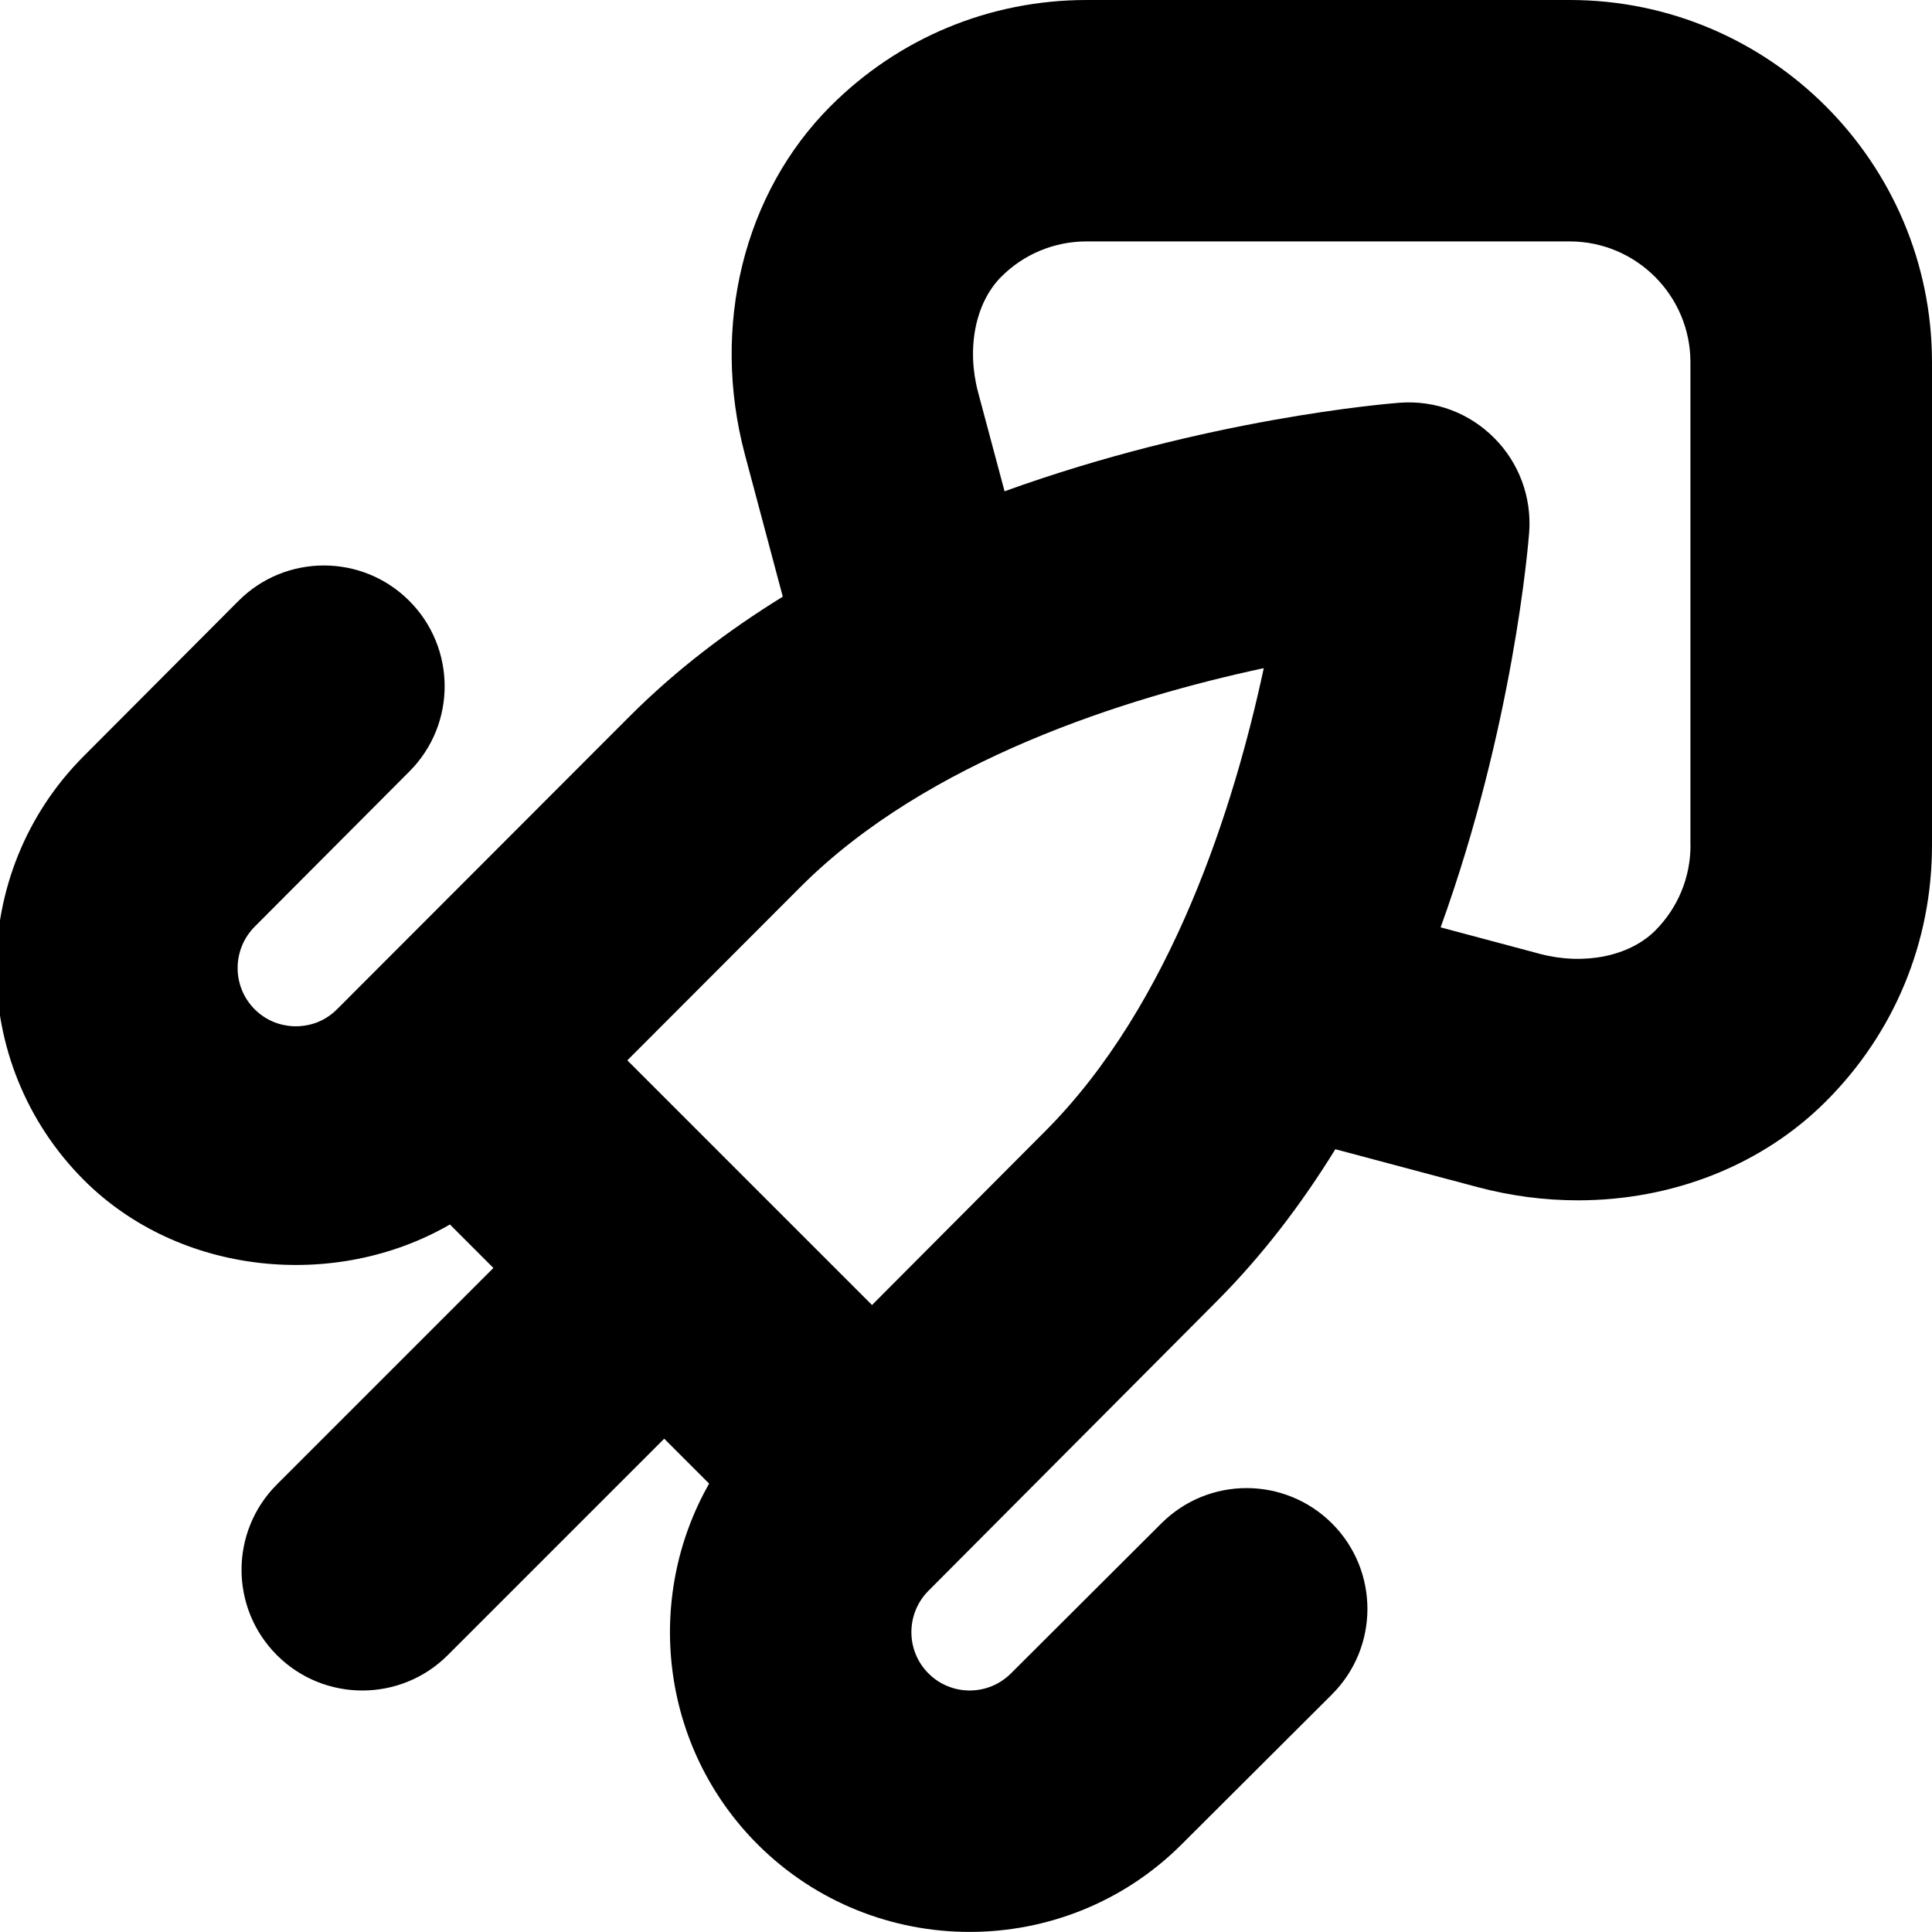 <?xml version="1.0" encoding="UTF-8"?>
<svg xmlns="http://www.w3.org/2000/svg" id="Layer_1" data-name="Layer 1" viewBox="0 0 24 24">
  <path d="m19.5,0h-6c-1.202,0-2.332.468-3.182,1.318-1.08,1.08-1.488,2.737-1.065,4.327l.471,1.767c-.679.419-1.325.909-1.899,1.483l-3.638,3.642c-.184.185-.399.212-.512.212-.111,0-.327-.027-.512-.212-.282-.283-.282-.742.002-1.027l1.921-1.927c.585-.586.583-1.536-.004-2.121-.586-.585-1.537-.583-2.121.004l-1.919,1.925c-1.452,1.452-1.452,3.815,0,5.268,1.189,1.189,3.127,1.373,4.547.552l.54.54-2.689,2.689c-.586.586-.586,1.535,0,2.121.293.293.677.439,1.061.439s.768-.146,1.061-.439l2.689-2.689.558.558c-.809,1.422-.609,3.268.602,4.481.727.726,1.681,1.088,2.634,1.088s1.907-.362,2.633-1.087l1.868-1.863c.586-.586.588-1.535.003-2.122-.587-.587-1.535-.589-2.122-.003l-1.869,1.864c-.283.283-.743.282-1.024,0-.283-.282-.283-.743,0-1.027l3.572-3.587c.573-.573,1.064-1.219,1.482-1.898l1.768.471c.414.11.833.164,1.246.164,1.168,0,2.282-.431,3.08-1.229.851-.85,1.318-1.979,1.318-3.182v-6c0-2.481-2.019-4.5-4.5-4.5Zm-8.667,16.212l-3.04-3.04,2.154-2.157c1.575-1.575,4.044-2.349,5.752-2.715-.366,1.709-1.141,4.178-2.717,5.754l-2.149,2.157Zm10.167-5.712c0,.4-.156.777-.439,1.061-.322.32-.885.433-1.433.288l-1.232-.329c.905-2.503,1.088-4.755,1.1-4.907.032-.437-.126-.865-.436-1.174-.309-.309-.728-.469-1.174-.436-.152.012-2.403.195-4.907,1.1l-.329-1.231c-.146-.55-.033-1.112.288-1.434.283-.283.66-.439,1.061-.439h6c.827,0,1.5.673,1.5,1.5v6Z"/>
</svg>

